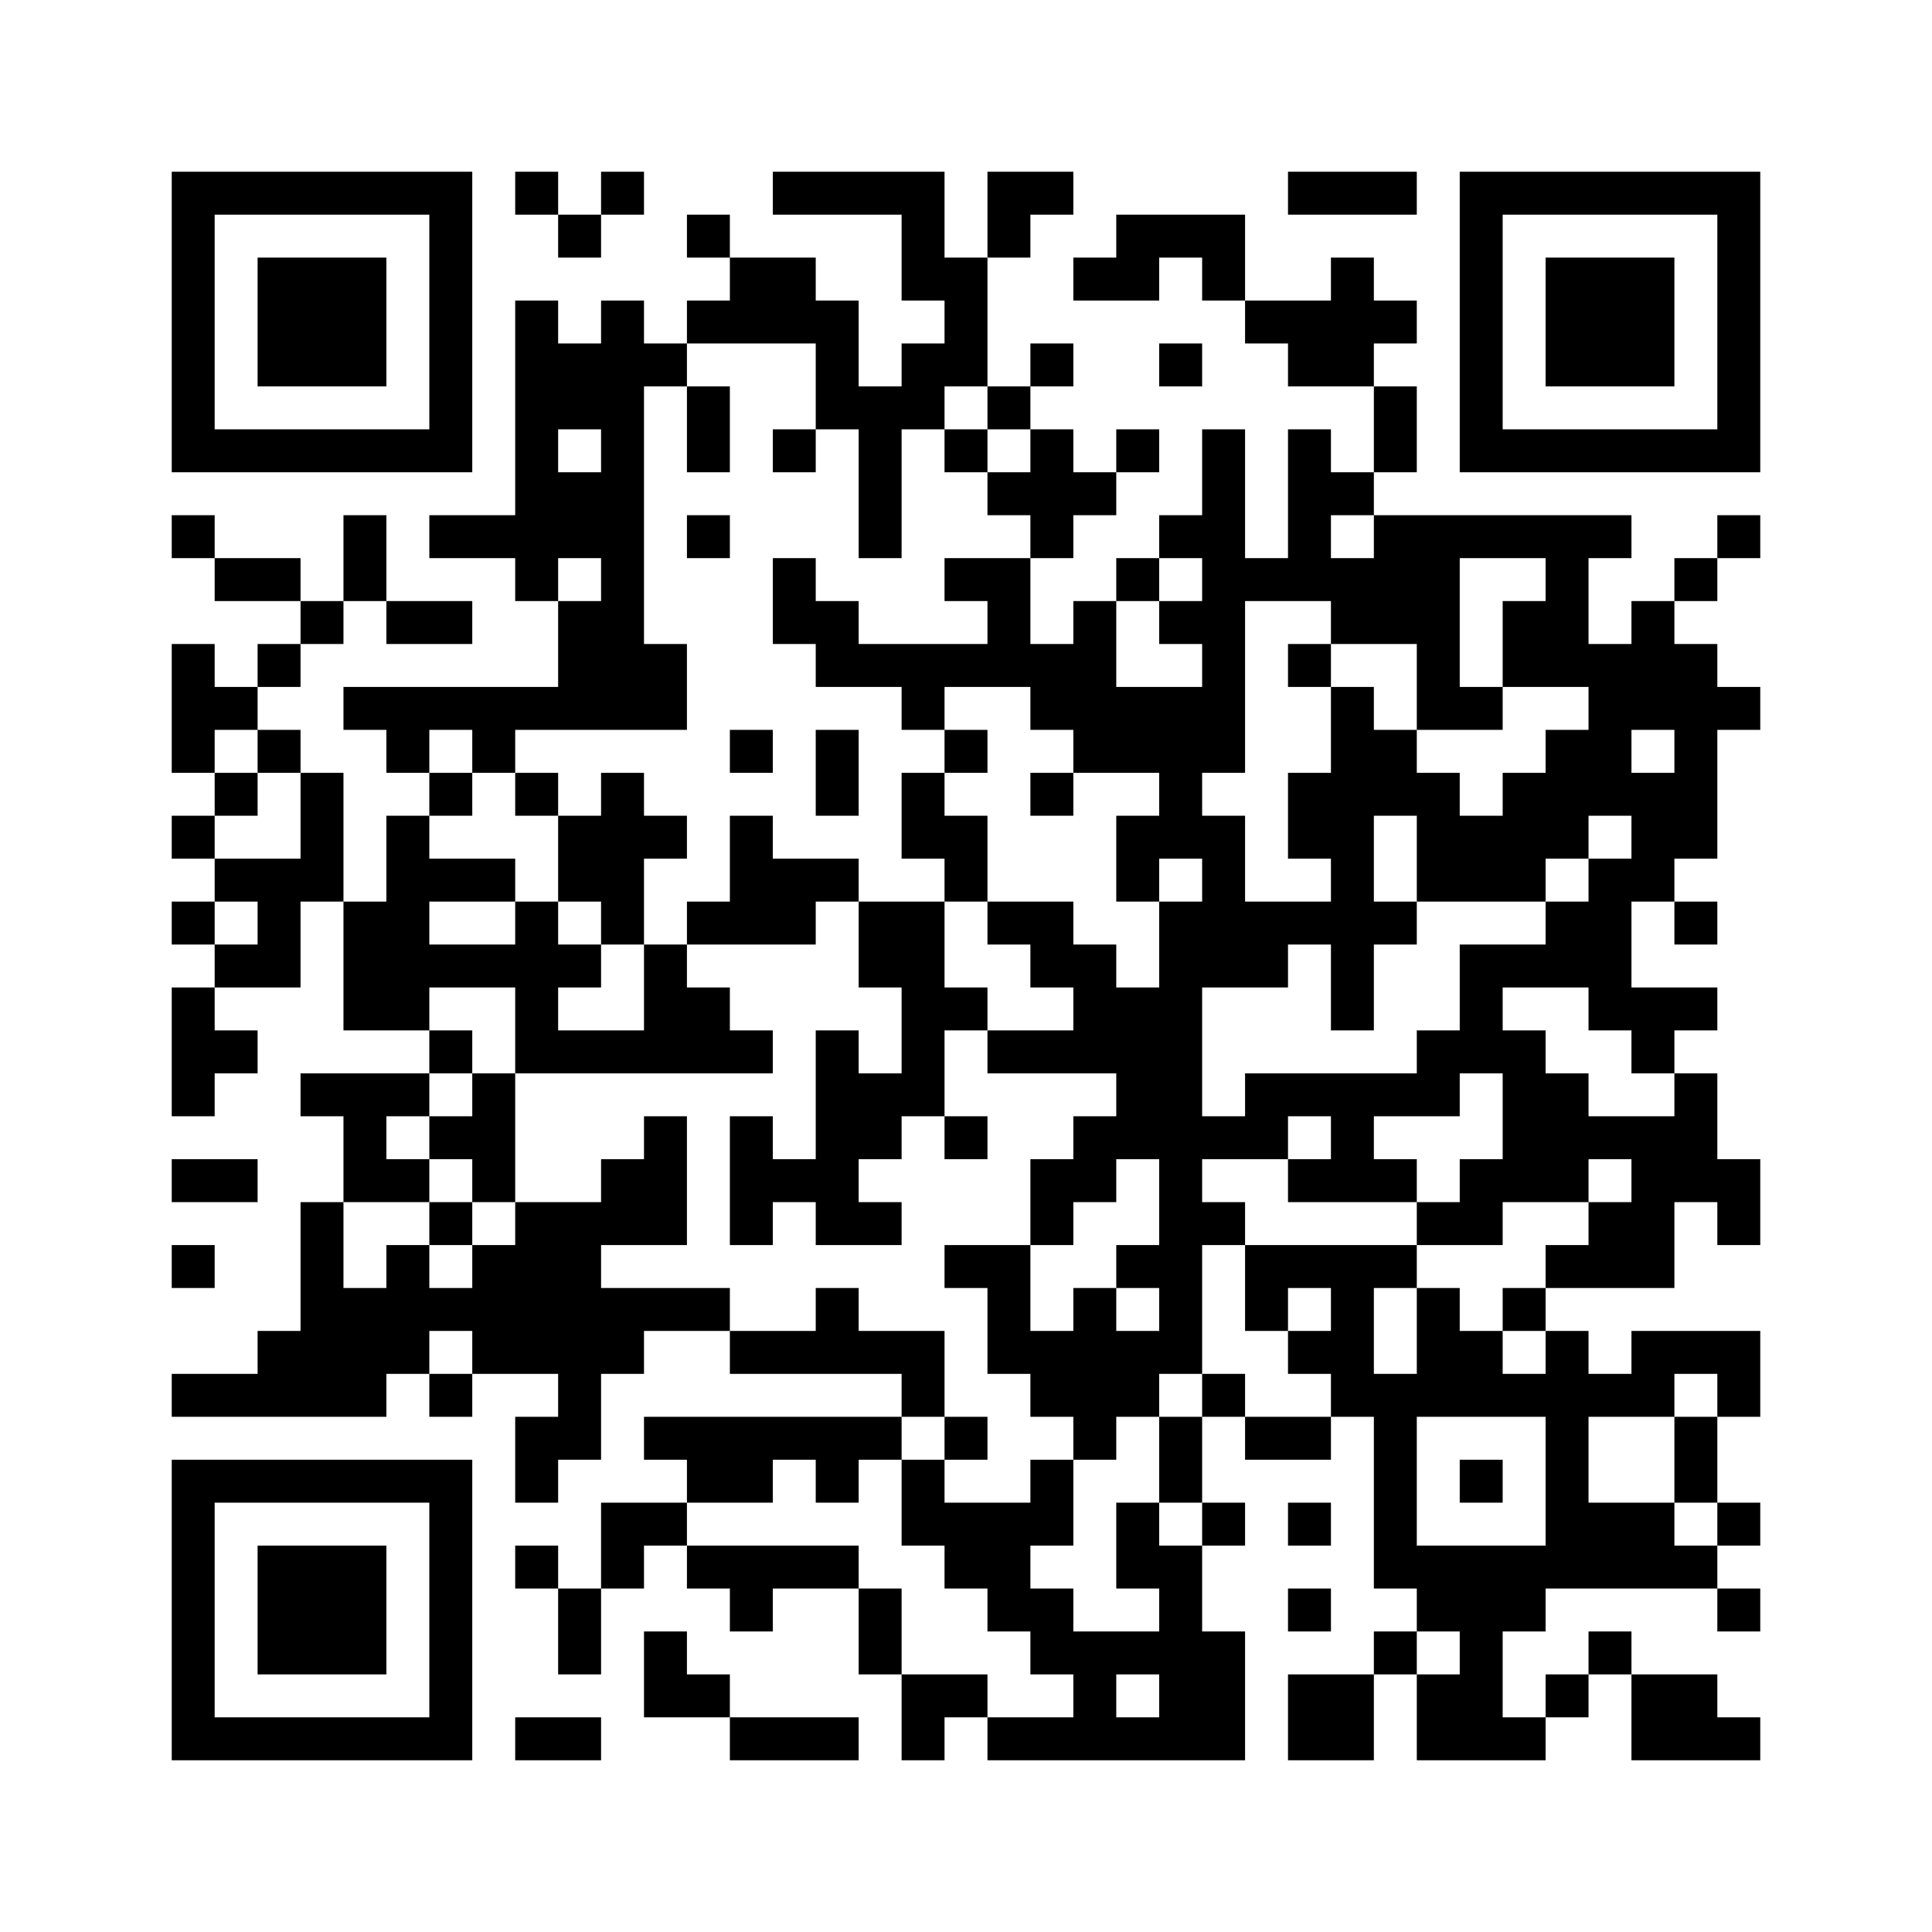 <?xml version='1.0' encoding='UTF-8'?>
<svg width="45mm" height="45mm" version="1.1" viewBox="0 0 45 45" xmlns="http://www.w3.org/2000/svg"><path d="M4,4H5V5H4zM5,4H6V5H5zM6,4H7V5H6zM7,4H8V5H7zM8,4H9V5H8zM9,4H10V5H9zM10,4H11V5H10zM12,4H13V5H12zM14,4H15V5H14zM18,4H19V5H18zM19,4H20V5H19zM20,4H21V5H20zM21,4H22V5H21zM23,4H24V5H23zM24,4H25V5H24zM30,4H31V5H30zM31,4H32V5H31zM32,4H33V5H32zM34,4H35V5H34zM35,4H36V5H35zM36,4H37V5H36zM37,4H38V5H37zM38,4H39V5H38zM39,4H40V5H39zM40,4H41V5H40zM4,5H5V6H4zM10,5H11V6H10zM13,5H14V6H13zM16,5H17V6H16zM21,5H22V6H21zM23,5H24V6H23zM26,5H27V6H26zM27,5H28V6H27zM28,5H29V6H28zM34,5H35V6H34zM40,5H41V6H40zM4,6H5V7H4zM6,6H7V7H6zM7,6H8V7H7zM8,6H9V7H8zM10,6H11V7H10zM17,6H18V7H17zM18,6H19V7H18zM21,6H22V7H21zM22,6H23V7H22zM25,6H26V7H25zM26,6H27V7H26zM28,6H29V7H28zM31,6H32V7H31zM34,6H35V7H34zM36,6H37V7H36zM37,6H38V7H37zM38,6H39V7H38zM40,6H41V7H40zM4,7H5V8H4zM6,7H7V8H6zM7,7H8V8H7zM8,7H9V8H8zM10,7H11V8H10zM12,7H13V8H12zM14,7H15V8H14zM16,7H17V8H16zM17,7H18V8H17zM18,7H19V8H18zM19,7H20V8H19zM22,7H23V8H22zM29,7H30V8H29zM30,7H31V8H30zM31,7H32V8H31zM32,7H33V8H32zM34,7H35V8H34zM36,7H37V8H36zM37,7H38V8H37zM38,7H39V8H38zM40,7H41V8H40zM4,8H5V9H4zM6,8H7V9H6zM7,8H8V9H7zM8,8H9V9H8zM10,8H11V9H10zM12,8H13V9H12zM13,8H14V9H13zM14,8H15V9H14zM15,8H16V9H15zM19,8H20V9H19zM21,8H22V9H21zM22,8H23V9H22zM24,8H25V9H24zM27,8H28V9H27zM30,8H31V9H30zM31,8H32V9H31zM34,8H35V9H34zM36,8H37V9H36zM37,8H38V9H37zM38,8H39V9H38zM40,8H41V9H40zM4,9H5V10H4zM10,9H11V10H10zM12,9H13V10H12zM13,9H14V10H13zM14,9H15V10H14zM16,9H17V10H16zM19,9H20V10H19zM20,9H21V10H20zM21,9H22V10H21zM23,9H24V10H23zM32,9H33V10H32zM34,9H35V10H34zM40,9H41V10H40zM4,10H5V11H4zM5,10H6V11H5zM6,10H7V11H6zM7,10H8V11H7zM8,10H9V11H8zM9,10H10V11H9zM10,10H11V11H10zM12,10H13V11H12zM14,10H15V11H14zM16,10H17V11H16zM18,10H19V11H18zM20,10H21V11H20zM22,10H23V11H22zM24,10H25V11H24zM26,10H27V11H26zM28,10H29V11H28zM30,10H31V11H30zM32,10H33V11H32zM34,10H35V11H34zM35,10H36V11H35zM36,10H37V11H36zM37,10H38V11H37zM38,10H39V11H38zM39,10H40V11H39zM40,10H41V11H40zM12,11H13V12H12zM13,11H14V12H13zM14,11H15V12H14zM20,11H21V12H20zM23,11H24V12H23zM24,11H25V12H24zM25,11H26V12H25zM28,11H29V12H28zM30,11H31V12H30zM31,11H32V12H31zM4,12H5V13H4zM8,12H9V13H8zM10,12H11V13H10zM11,12H12V13H11zM12,12H13V13H12zM13,12H14V13H13zM14,12H15V13H14zM16,12H17V13H16zM20,12H21V13H20zM24,12H25V13H24zM27,12H28V13H27zM28,12H29V13H28zM30,12H31V13H30zM32,12H33V13H32zM33,12H34V13H33zM34,12H35V13H34zM35,12H36V13H35zM36,12H37V13H36zM37,12H38V13H37zM40,12H41V13H40zM5,13H6V14H5zM6,13H7V14H6zM8,13H9V14H8zM12,13H13V14H12zM14,13H15V14H14zM18,13H19V14H18zM22,13H23V14H22zM23,13H24V14H23zM26,13H27V14H26zM28,13H29V14H28zM29,13H30V14H29zM30,13H31V14H30zM31,13H32V14H31zM32,13H33V14H32zM33,13H34V14H33zM36,13H37V14H36zM39,13H40V14H39zM7,14H8V15H7zM9,14H10V15H9zM10,14H11V15H10zM13,14H14V15H13zM14,14H15V15H14zM18,14H19V15H18zM19,14H20V15H19zM23,14H24V15H23zM25,14H26V15H25zM27,14H28V15H27zM28,14H29V15H28zM31,14H32V15H31zM32,14H33V15H32zM33,14H34V15H33zM35,14H36V15H35zM36,14H37V15H36zM38,14H39V15H38zM4,15H5V16H4zM6,15H7V16H6zM13,15H14V16H13zM14,15H15V16H14zM15,15H16V16H15zM19,15H20V16H19zM20,15H21V16H20zM21,15H22V16H21zM22,15H23V16H22zM23,15H24V16H23zM24,15H25V16H24zM25,15H26V16H25zM28,15H29V16H28zM30,15H31V16H30zM33,15H34V16H33zM35,15H36V16H35zM36,15H37V16H36zM37,15H38V16H37zM38,15H39V16H38zM39,15H40V16H39zM4,16H5V17H4zM5,16H6V17H5zM8,16H9V17H8zM9,16H10V17H9zM10,16H11V17H10zM11,16H12V17H11zM12,16H13V17H12zM13,16H14V17H13zM14,16H15V17H14zM15,16H16V17H15zM21,16H22V17H21zM24,16H25V17H24zM25,16H26V17H25zM26,16H27V17H26zM27,16H28V17H27zM28,16H29V17H28zM31,16H32V17H31zM33,16H34V17H33zM34,16H35V17H34zM37,16H38V17H37zM38,16H39V17H38zM39,16H40V17H39zM40,16H41V17H40zM4,17H5V18H4zM6,17H7V18H6zM9,17H10V18H9zM11,17H12V18H11zM17,17H18V18H17zM19,17H20V18H19zM22,17H23V18H22zM25,17H26V18H25zM26,17H27V18H26zM27,17H28V18H27zM28,17H29V18H28zM31,17H32V18H31zM32,17H33V18H32zM36,17H37V18H36zM37,17H38V18H37zM39,17H40V18H39zM5,18H6V19H5zM7,18H8V19H7zM10,18H11V19H10zM12,18H13V19H12zM14,18H15V19H14zM19,18H20V19H19zM21,18H22V19H21zM24,18H25V19H24zM27,18H28V19H27zM30,18H31V19H30zM31,18H32V19H31zM32,18H33V19H32zM33,18H34V19H33zM35,18H36V19H35zM36,18H37V19H36zM37,18H38V19H37zM38,18H39V19H38zM39,18H40V19H39zM4,19H5V20H4zM7,19H8V20H7zM9,19H10V20H9zM13,19H14V20H13zM14,19H15V20H14zM15,19H16V20H15zM17,19H18V20H17zM21,19H22V20H21zM22,19H23V20H22zM26,19H27V20H26zM27,19H28V20H27zM28,19H29V20H28zM30,19H31V20H30zM31,19H32V20H31zM33,19H34V20H33zM34,19H35V20H34zM35,19H36V20H35zM36,19H37V20H36zM38,19H39V20H38zM39,19H40V20H39zM5,20H6V21H5zM6,20H7V21H6zM7,20H8V21H7zM9,20H10V21H9zM10,20H11V21H10zM11,20H12V21H11zM13,20H14V21H13zM14,20H15V21H14zM17,20H18V21H17zM18,20H19V21H18zM19,20H20V21H19zM22,20H23V21H22zM26,20H27V21H26zM28,20H29V21H28zM31,20H32V21H31zM33,20H34V21H33zM34,20H35V21H34zM35,20H36V21H35zM37,20H38V21H37zM38,20H39V21H38zM4,21H5V22H4zM6,21H7V22H6zM8,21H9V22H8zM9,21H10V22H9zM12,21H13V22H12zM14,21H15V22H14zM16,21H17V22H16zM17,21H18V22H17zM18,21H19V22H18zM20,21H21V22H20zM21,21H22V22H21zM23,21H24V22H23zM24,21H25V22H24zM27,21H28V22H27zM28,21H29V22H28zM29,21H30V22H29zM30,21H31V22H30zM31,21H32V22H31zM32,21H33V22H32zM36,21H37V22H36zM37,21H38V22H37zM39,21H40V22H39zM5,22H6V23H5zM6,22H7V23H6zM8,22H9V23H8zM9,22H10V23H9zM10,22H11V23H10zM11,22H12V23H11zM12,22H13V23H12zM13,22H14V23H13zM15,22H16V23H15zM20,22H21V23H20zM21,22H22V23H21zM24,22H25V23H24zM25,22H26V23H25zM27,22H28V23H27zM28,22H29V23H28zM29,22H30V23H29zM31,22H32V23H31zM34,22H35V23H34zM35,22H36V23H35zM36,22H37V23H36zM37,22H38V23H37zM4,23H5V24H4zM8,23H9V24H8zM9,23H10V24H9zM12,23H13V24H12zM15,23H16V24H15zM16,23H17V24H16zM21,23H22V24H21zM22,23H23V24H22zM25,23H26V24H25zM26,23H27V24H26zM27,23H28V24H27zM31,23H32V24H31zM34,23H35V24H34zM37,23H38V24H37zM38,23H39V24H38zM39,23H40V24H39zM4,24H5V25H4zM5,24H6V25H5zM10,24H11V25H10zM12,24H13V25H12zM13,24H14V25H13zM14,24H15V25H14zM15,24H16V25H15zM16,24H17V25H16zM17,24H18V25H17zM19,24H20V25H19zM21,24H22V25H21zM23,24H24V25H23zM24,24H25V25H24zM25,24H26V25H25zM26,24H27V25H26zM27,24H28V25H27zM33,24H34V25H33zM34,24H35V25H34zM35,24H36V25H35zM38,24H39V25H38zM4,25H5V26H4zM7,25H8V26H7zM8,25H9V26H8zM9,25H10V26H9zM11,25H12V26H11zM19,25H20V26H19zM20,25H21V26H20zM21,25H22V26H21zM26,25H27V26H26zM27,25H28V26H27zM29,25H30V26H29zM30,25H31V26H30zM31,25H32V26H31zM32,25H33V26H32zM33,25H34V26H33zM35,25H36V26H35zM36,25H37V26H36zM39,25H40V26H39zM8,26H9V27H8zM10,26H11V27H10zM11,26H12V27H11zM15,26H16V27H15zM17,26H18V27H17zM19,26H20V27H19zM20,26H21V27H20zM22,26H23V27H22zM25,26H26V27H25zM26,26H27V27H26zM27,26H28V27H27zM28,26H29V27H28zM29,26H30V27H29zM31,26H32V27H31zM35,26H36V27H35zM36,26H37V27H36zM37,26H38V27H37zM38,26H39V27H38zM39,26H40V27H39zM4,27H5V28H4zM5,27H6V28H5zM8,27H9V28H8zM9,27H10V28H9zM11,27H12V28H11zM14,27H15V28H14zM15,27H16V28H15zM17,27H18V28H17zM18,27H19V28H18zM19,27H20V28H19zM24,27H25V28H24zM25,27H26V28H25zM27,27H28V28H27zM30,27H31V28H30zM31,27H32V28H31zM32,27H33V28H32zM34,27H35V28H34zM35,27H36V28H35zM36,27H37V28H36zM38,27H39V28H38zM39,27H40V28H39zM40,27H41V28H40zM7,28H8V29H7zM10,28H11V29H10zM12,28H13V29H12zM13,28H14V29H13zM14,28H15V29H14zM15,28H16V29H15zM17,28H18V29H17zM19,28H20V29H19zM20,28H21V29H20zM24,28H25V29H24zM27,28H28V29H27zM28,28H29V29H28zM33,28H34V29H33zM34,28H35V29H34zM37,28H38V29H37zM38,28H39V29H38zM40,28H41V29H40zM4,29H5V30H4zM7,29H8V30H7zM9,29H10V30H9zM11,29H12V30H11zM12,29H13V30H12zM13,29H14V30H13zM22,29H23V30H22zM23,29H24V30H23zM26,29H27V30H26zM27,29H28V30H27zM29,29H30V30H29zM30,29H31V30H30zM31,29H32V30H31zM32,29H33V30H32zM36,29H37V30H36zM37,29H38V30H37zM38,29H39V30H38zM7,30H8V31H7zM8,30H9V31H8zM9,30H10V31H9zM10,30H11V31H10zM11,30H12V31H11zM12,30H13V31H12zM13,30H14V31H13zM14,30H15V31H14zM15,30H16V31H15zM16,30H17V31H16zM19,30H20V31H19zM23,30H24V31H23zM25,30H26V31H25zM27,30H28V31H27zM29,30H30V31H29zM31,30H32V31H31zM33,30H34V31H33zM35,30H36V31H35zM6,31H7V32H6zM7,31H8V32H7zM8,31H9V32H8zM9,31H10V32H9zM11,31H12V32H11zM12,31H13V32H12zM13,31H14V32H13zM14,31H15V32H14zM17,31H18V32H17zM18,31H19V32H18zM19,31H20V32H19zM20,31H21V32H20zM21,31H22V32H21zM23,31H24V32H23zM24,31H25V32H24zM25,31H26V32H25zM26,31H27V32H26zM27,31H28V32H27zM30,31H31V32H30zM31,31H32V32H31zM33,31H34V32H33zM34,31H35V32H34zM36,31H37V32H36zM38,31H39V32H38zM39,31H40V32H39zM40,31H41V32H40zM4,32H5V33H4zM5,32H6V33H5zM6,32H7V33H6zM7,32H8V33H7zM8,32H9V33H8zM10,32H11V33H10zM13,32H14V33H13zM21,32H22V33H21zM24,32H25V33H24zM25,32H26V33H25zM26,32H27V33H26zM28,32H29V33H28zM31,32H32V33H31zM32,32H33V33H32zM33,32H34V33H33zM34,32H35V33H34zM35,32H36V33H35zM36,32H37V33H36zM37,32H38V33H37zM38,32H39V33H38zM40,32H41V33H40zM12,33H13V34H12zM13,33H14V34H13zM15,33H16V34H15zM16,33H17V34H16zM17,33H18V34H17zM18,33H19V34H18zM19,33H20V34H19zM20,33H21V34H20zM22,33H23V34H22zM25,33H26V34H25zM27,33H28V34H27zM29,33H30V34H29zM30,33H31V34H30zM32,33H33V34H32zM36,33H37V34H36zM39,33H40V34H39zM4,34H5V35H4zM5,34H6V35H5zM6,34H7V35H6zM7,34H8V35H7zM8,34H9V35H8zM9,34H10V35H9zM10,34H11V35H10zM12,34H13V35H12zM16,34H17V35H16zM17,34H18V35H17zM19,34H20V35H19zM21,34H22V35H21zM24,34H25V35H24zM27,34H28V35H27zM32,34H33V35H32zM34,34H35V35H34zM36,34H37V35H36zM39,34H40V35H39zM4,35H5V36H4zM10,35H11V36H10zM14,35H15V36H14zM15,35H16V36H15zM21,35H22V36H21zM22,35H23V36H22zM23,35H24V36H23zM24,35H25V36H24zM26,35H27V36H26zM28,35H29V36H28zM30,35H31V36H30zM32,35H33V36H32zM36,35H37V36H36zM37,35H38V36H37zM38,35H39V36H38zM40,35H41V36H40zM4,36H5V37H4zM6,36H7V37H6zM7,36H8V37H7zM8,36H9V37H8zM10,36H11V37H10zM12,36H13V37H12zM14,36H15V37H14zM16,36H17V37H16zM17,36H18V37H17zM18,36H19V37H18zM19,36H20V37H19zM22,36H23V37H22zM23,36H24V37H23zM26,36H27V37H26zM27,36H28V37H27zM32,36H33V37H32zM33,36H34V37H33zM34,36H35V37H34zM35,36H36V37H35zM36,36H37V37H36zM37,36H38V37H37zM38,36H39V37H38zM39,36H40V37H39zM4,37H5V38H4zM6,37H7V38H6zM7,37H8V38H7zM8,37H9V38H8zM10,37H11V38H10zM13,37H14V38H13zM17,37H18V38H17zM20,37H21V38H20zM23,37H24V38H23zM24,37H25V38H24zM27,37H28V38H27zM30,37H31V38H30zM33,37H34V38H33zM34,37H35V38H34zM35,37H36V38H35zM40,37H41V38H40zM4,38H5V39H4zM6,38H7V39H6zM7,38H8V39H7zM8,38H9V39H8zM10,38H11V39H10zM13,38H14V39H13zM15,38H16V39H15zM20,38H21V39H20zM24,38H25V39H24zM25,38H26V39H25zM26,38H27V39H26zM27,38H28V39H27zM28,38H29V39H28zM32,38H33V39H32zM34,38H35V39H34zM37,38H38V39H37zM4,39H5V40H4zM10,39H11V40H10zM15,39H16V40H15zM16,39H17V40H16zM21,39H22V40H21zM22,39H23V40H22zM25,39H26V40H25zM27,39H28V40H27zM28,39H29V40H28zM30,39H31V40H30zM31,39H32V40H31zM33,39H34V40H33zM34,39H35V40H34zM36,39H37V40H36zM38,39H39V40H38zM39,39H40V40H39zM4,40H5V41H4zM5,40H6V41H5zM6,40H7V41H6zM7,40H8V41H7zM8,40H9V41H8zM9,40H10V41H9zM10,40H11V41H10zM12,40H13V41H12zM13,40H14V41H13zM17,40H18V41H17zM18,40H19V41H18zM19,40H20V41H19zM21,40H22V41H21zM23,40H24V41H23zM24,40H25V41H24zM25,40H26V41H25zM26,40H27V41H26zM27,40H28V41H27zM28,40H29V41H28zM30,40H31V41H30zM31,40H32V41H31zM33,40H34V41H33zM34,40H35V41H34zM35,40H36V41H35zM38,40H39V41H38zM39,40H40V41H39zM40,40H41V41H40z" id="qr-path" fill="#000000" fill-opacity="1" fill-rule="nonzero" stroke="none"/></svg>